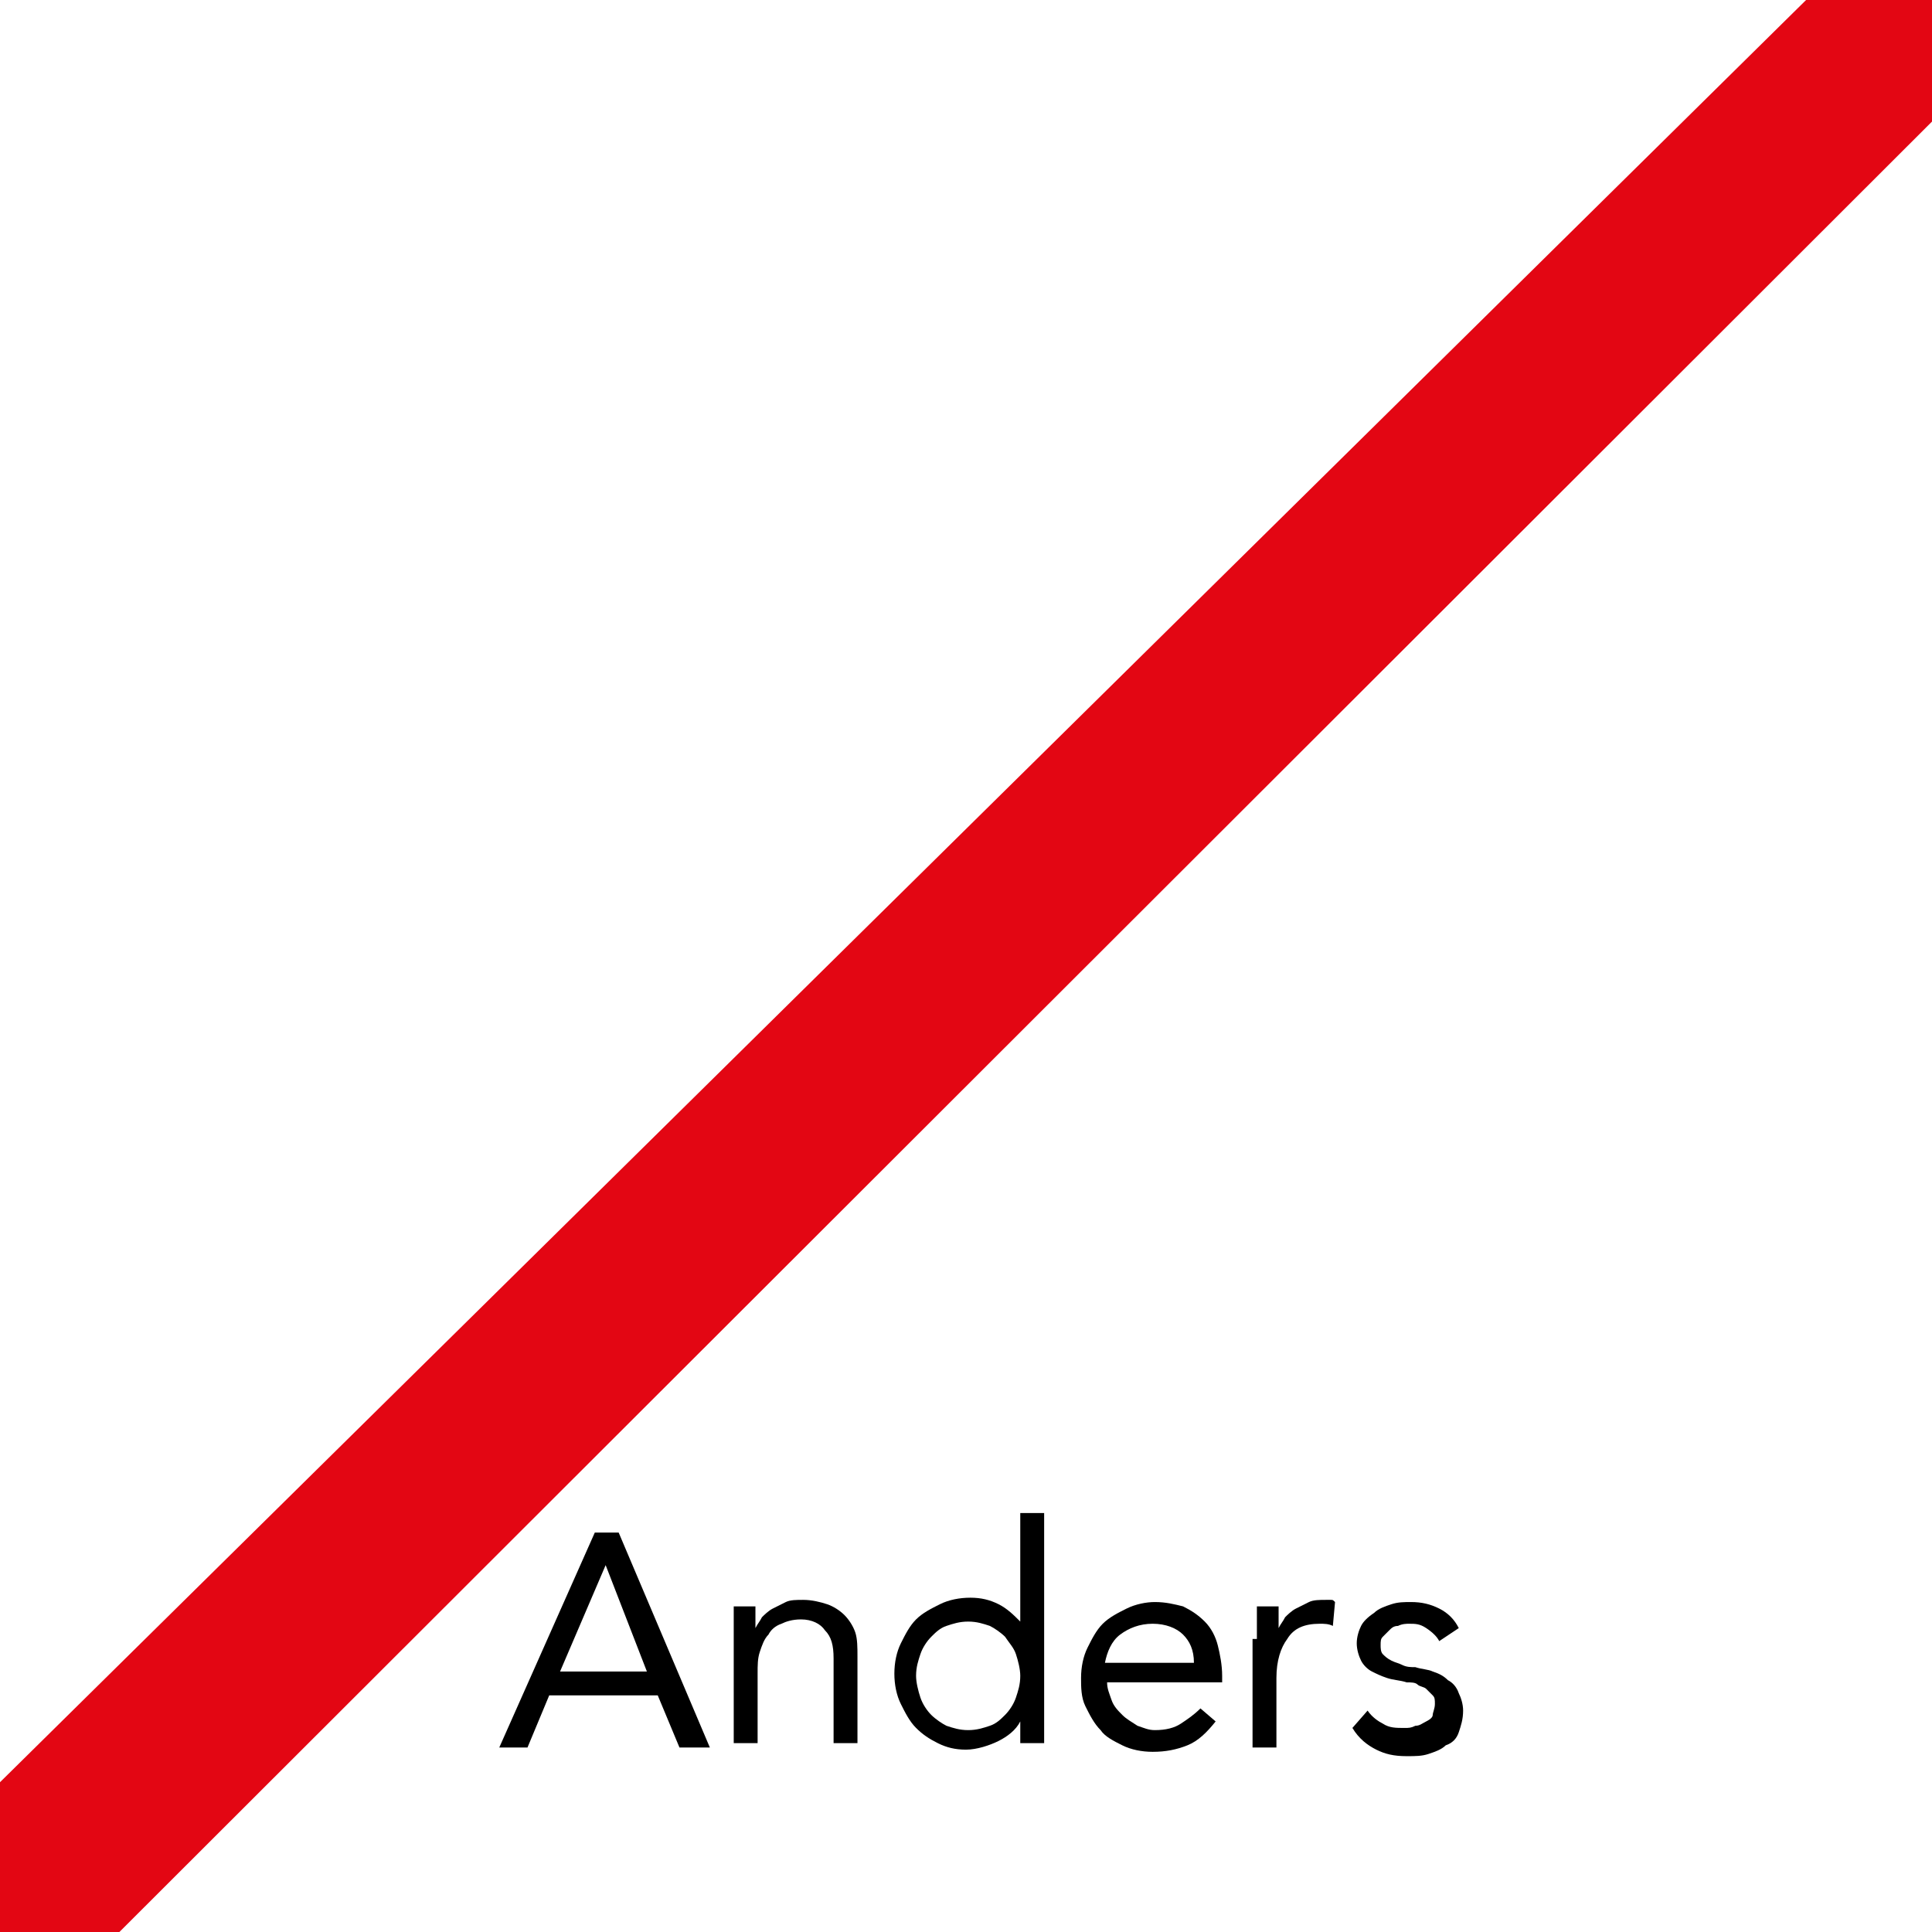 <?xml version="1.0" encoding="utf-8"?>
<!-- Generator: Adobe Illustrator 25.3.1, SVG Export Plug-In . SVG Version: 6.00 Build 0)  -->
<svg version="1.1" xmlns="http://www.w3.org/2000/svg" xmlns:xlink="http://www.w3.org/1999/xlink" x="0px" y="0px"
	 viewBox="0 0 89 89" style="enable-background:new 0 0 89 89;" xml:space="preserve">
<style type="text/css">
	.st0{fill:#FFFFFF;}
	.st1{fill:#E30613;}
</style>
<g id="Laag_1">
	<rect x="0" y="0" class="st0" width="89" height="89"/>
	<polygon class="st0" points="89,89 6.1,89 0,89 0,82.1 0,0 83.2,0 89,0 89,4.9 	"/>
	<polygon class="st1" points="5.5,89 0,89 0,82.1 83.2,0 89,0 89,5.6 	"/>
</g>
<g id="Laag_2">
	<g>
		<path d="M27.4,70.6h1.1l4.2,9.9h-1.4l-1-2.4h-5l-1,2.4H23L27.4,70.6z M27.9,72.1L27.9,72.1L25.8,77h4L27.9,72.1z"/>
		<path d="M33.8,75.5c0-0.3,0-0.6,0-0.8s0-0.5,0-0.7h1c0,0.2,0,0.4,0,0.5c0,0.2,0,0.4,0,0.5h0c0.1-0.2,0.2-0.3,0.3-0.5
			c0.1-0.1,0.3-0.3,0.5-0.4c0.2-0.1,0.4-0.2,0.6-0.3c0.2-0.1,0.5-0.1,0.8-0.1c0.4,0,0.8,0.1,1.1,0.2c0.3,0.1,0.6,0.3,0.8,0.5
			c0.2,0.2,0.4,0.5,0.5,0.8s0.1,0.7,0.1,1.1v4h-1.1v-3.9c0-0.6-0.1-1-0.4-1.3c-0.2-0.3-0.6-0.5-1.1-0.5c-0.4,0-0.7,0.1-0.9,0.2
			c-0.3,0.1-0.5,0.3-0.6,0.5c-0.2,0.2-0.3,0.5-0.4,0.8c-0.1,0.3-0.1,0.6-0.1,1v3.2h-1.1V75.5z"/>
		<path d="M47,79.3L47,79.3c-0.2,0.4-0.6,0.7-1,0.9s-1,0.4-1.5,0.4c-0.5,0-0.9-0.1-1.3-0.3s-0.7-0.4-1-0.7c-0.3-0.3-0.5-0.7-0.7-1.1
			s-0.3-0.9-0.3-1.4c0-0.5,0.1-1,0.3-1.4c0.2-0.4,0.4-0.8,0.7-1.1c0.3-0.3,0.7-0.5,1.1-0.7s0.9-0.3,1.4-0.3c0.5,0,0.9,0.1,1.3,0.3
			c0.4,0.2,0.7,0.5,1,0.8h0v-5h1.1v10.6H47V79.3z M47,77.2c0-0.3-0.1-0.7-0.2-1s-0.3-0.5-0.5-0.8c-0.2-0.2-0.5-0.4-0.7-0.5
			c-0.3-0.1-0.6-0.2-1-0.2c-0.4,0-0.7,0.1-1,0.2c-0.3,0.1-0.5,0.3-0.7,0.5s-0.4,0.5-0.5,0.8c-0.1,0.3-0.2,0.6-0.2,1
			c0,0.3,0.1,0.7,0.2,1c0.1,0.3,0.3,0.6,0.5,0.8s0.5,0.4,0.7,0.5c0.3,0.1,0.6,0.2,1,0.2c0.4,0,0.7-0.1,1-0.2
			c0.3-0.1,0.5-0.3,0.7-0.5c0.2-0.2,0.4-0.5,0.5-0.8S47,77.6,47,77.2z"/>
		<path d="M56,79.3c-0.4,0.5-0.8,0.9-1.3,1.1c-0.5,0.2-1,0.3-1.6,0.3c-0.5,0-1-0.1-1.4-0.3c-0.4-0.2-0.8-0.4-1-0.7
			c-0.3-0.3-0.5-0.7-0.7-1.1c-0.2-0.4-0.2-0.9-0.2-1.3c0-0.5,0.1-1,0.3-1.4s0.4-0.8,0.7-1.1c0.3-0.3,0.7-0.5,1.1-0.7
			c0.4-0.2,0.9-0.3,1.3-0.3c0.5,0,0.9,0.1,1.3,0.2c0.4,0.2,0.7,0.4,1,0.7s0.5,0.7,0.6,1.1c0.1,0.4,0.2,0.9,0.2,1.4v0.3h-5.3
			c0,0.3,0.1,0.5,0.2,0.8c0.1,0.3,0.3,0.5,0.5,0.7s0.4,0.3,0.7,0.5c0.3,0.1,0.5,0.2,0.8,0.2c0.5,0,0.9-0.1,1.2-0.3
			c0.3-0.2,0.6-0.4,0.9-0.7L56,79.3z M55,76.6c0-0.6-0.2-1-0.5-1.3c-0.3-0.3-0.8-0.5-1.4-0.5c-0.6,0-1.1,0.2-1.5,0.5
			s-0.6,0.8-0.7,1.3H55z"/>
		<path d="M57.9,75.5c0-0.3,0-0.6,0-0.8s0-0.5,0-0.7h1c0,0.2,0,0.4,0,0.5c0,0.2,0,0.4,0,0.5h0c0.1-0.2,0.2-0.3,0.3-0.5
			c0.1-0.1,0.3-0.3,0.5-0.4c0.2-0.1,0.4-0.2,0.6-0.3c0.2-0.1,0.5-0.1,0.8-0.1c0.1,0,0.1,0,0.2,0c0.1,0,0.1,0,0.2,0.1l-0.1,1.1
			c-0.2-0.1-0.4-0.1-0.6-0.1c-0.7,0-1.2,0.2-1.5,0.7c-0.3,0.4-0.5,1-0.5,1.8v3.2h-1.1V75.5z"/>
		<path d="M63,78.8c0.2,0.3,0.5,0.5,0.7,0.6c0.3,0.2,0.6,0.2,1,0.2c0.2,0,0.3,0,0.5-0.1c0.2,0,0.3-0.1,0.5-0.2s0.3-0.2,0.3-0.3
			s0.1-0.3,0.1-0.5c0-0.2,0-0.3-0.1-0.4c-0.1-0.1-0.2-0.2-0.3-0.3c-0.1-0.1-0.3-0.1-0.4-0.2s-0.3-0.1-0.5-0.1
			c-0.3-0.1-0.6-0.1-0.9-0.2c-0.3-0.1-0.5-0.2-0.7-0.3c-0.2-0.1-0.4-0.3-0.5-0.5s-0.2-0.5-0.2-0.8c0-0.3,0.1-0.6,0.2-0.8
			c0.1-0.2,0.3-0.4,0.6-0.6c0.2-0.2,0.5-0.3,0.8-0.4c0.3-0.1,0.6-0.1,0.9-0.1c0.5,0,0.9,0.1,1.3,0.3c0.4,0.2,0.7,0.5,0.9,0.9
			l-0.9,0.6c-0.1-0.2-0.3-0.4-0.6-0.6s-0.5-0.2-0.8-0.2c-0.1,0-0.3,0-0.5,0.1c-0.2,0-0.3,0.1-0.4,0.2c-0.1,0.1-0.2,0.2-0.3,0.3
			c-0.1,0.1-0.1,0.2-0.1,0.4c0,0.1,0,0.3,0.1,0.4c0.1,0.1,0.2,0.2,0.4,0.3c0.2,0.1,0.3,0.1,0.5,0.2c0.2,0.1,0.4,0.1,0.6,0.1
			c0.3,0.1,0.6,0.1,0.8,0.2c0.3,0.1,0.5,0.2,0.7,0.4c0.2,0.1,0.4,0.3,0.5,0.6c0.1,0.2,0.2,0.5,0.2,0.8c0,0.4-0.1,0.7-0.2,1
			c-0.1,0.3-0.3,0.5-0.6,0.6c-0.2,0.2-0.5,0.3-0.8,0.4c-0.3,0.1-0.6,0.1-1,0.1c-0.6,0-1-0.1-1.4-0.3s-0.8-0.5-1.1-1L63,78.8z"/>
	</g>
</g>
</svg>
